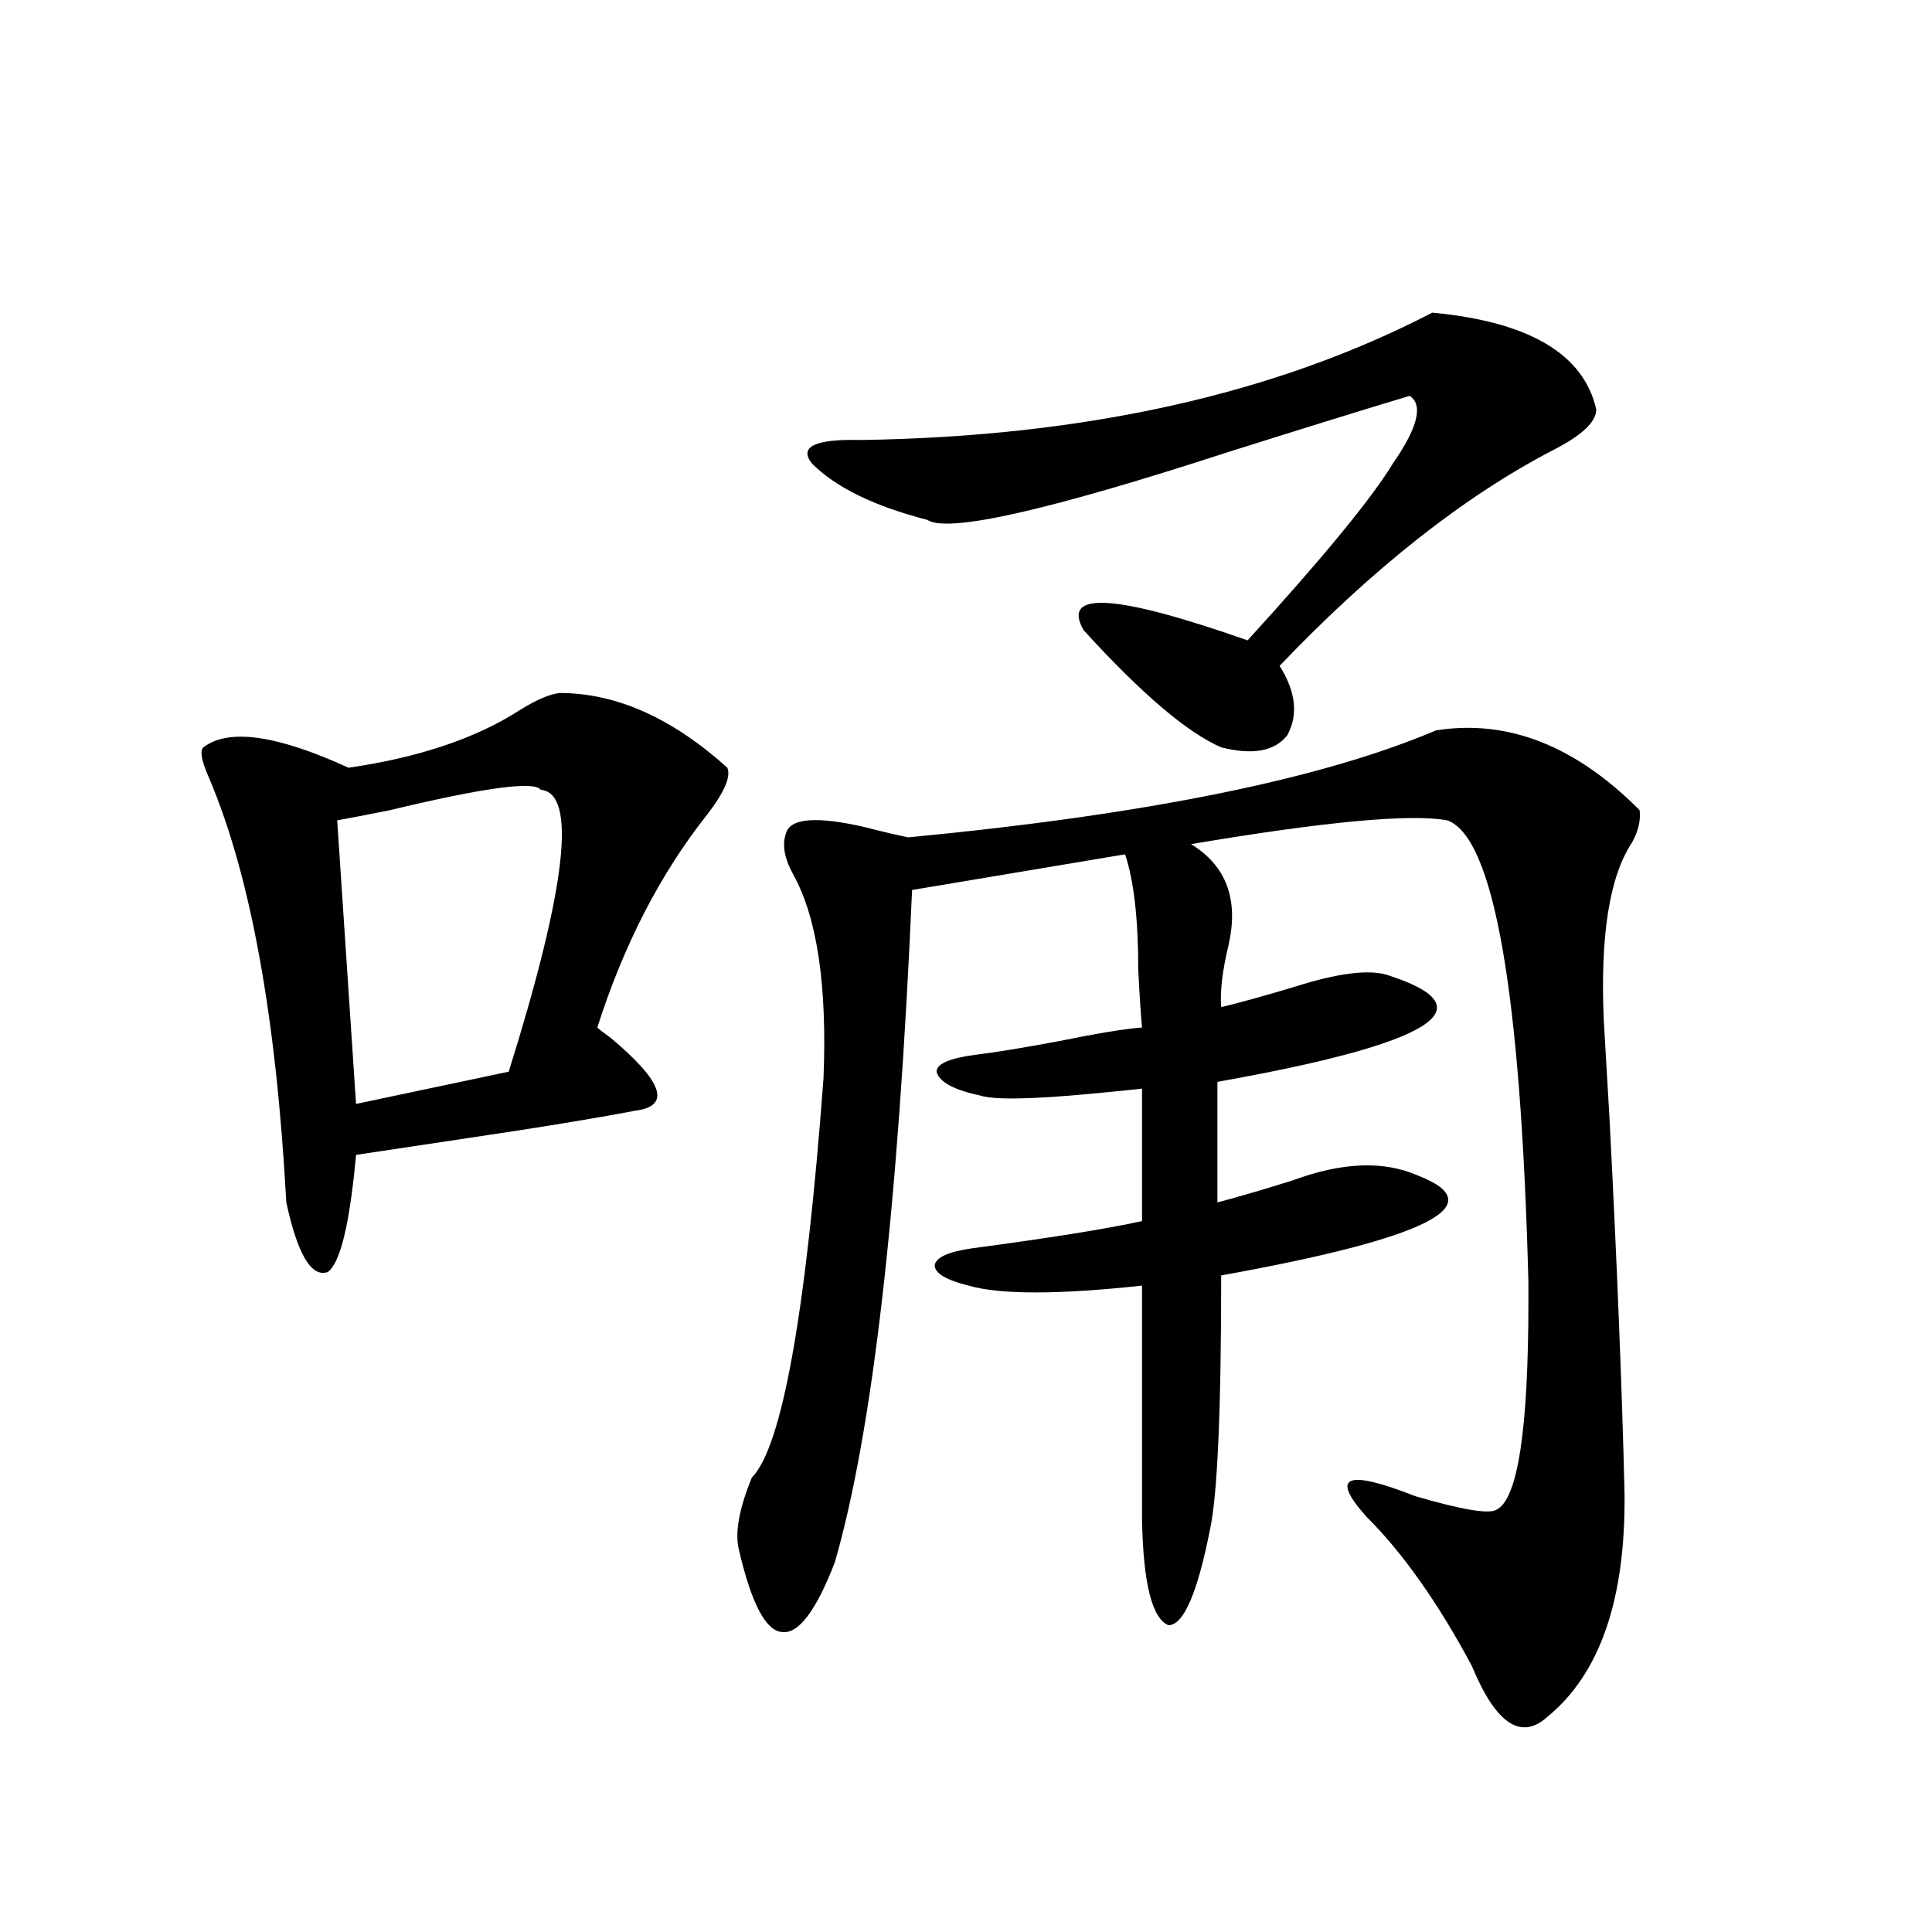 <?xml version="1.0" encoding="utf-8"?>
<!-- Generator: Adobe Illustrator 16.0.0, SVG Export Plug-In . SVG Version: 6.00 Build 0)  -->
<!DOCTYPE svg PUBLIC "-//W3C//DTD SVG 1.1//EN" "http://www.w3.org/Graphics/SVG/1.1/DTD/svg11.dtd">
<svg version="1.1" id="图层_1" xmlns="http://www.w3.org/2000/svg" xmlns:xlink="http://www.w3.org/1999/xlink" x="0px" y="0px"
	 width="1000px" height="1000px" viewBox="0 0 1000 1000" enable-background="new 0 0 1000 1000" xml:space="preserve">
<path d="M289.651,358.699c29.268,0,58.2,12.896,86.827,38.672c1.951,4.696-1.631,12.896-10.731,24.609
	c-24.069,30.474-42.926,67.099-56.584,109.863c1.296,1.181,3.567,2.938,6.829,5.273c27.316,22.852,31.539,35.458,12.683,37.793
	c-21.463,4.106-50.09,8.789-85.852,14.063c-23.414,3.516-42.926,6.454-58.535,8.789c-3.262,35.747-8.14,55.962-14.634,60.645
	c-8.46,2.938-15.609-9.077-21.463-36.035c-5.213-96.089-18.536-169.327-39.999-219.727c-3.902-8.789-4.878-14.063-2.927-15.82
	c13.003-9.956,38.048-6.44,75.12,10.547c36.417-5.273,66.005-15.229,88.778-29.883C277.609,362.215,284.438,359.29,289.651,358.699z
	 M279.896,408.797c-3.262-4.683-29.268-1.167-78.047,10.547c-11.707,2.349-20.822,4.106-27.316,5.273l9.756,146.777l79.022-16.699
	C293.219,459.196,298.752,410.555,279.896,408.797z M743.299,378.035c37.072-5.851,72.193,7.91,105.363,41.309
	c0.641,5.273-0.655,10.849-3.902,16.699c-11.707,17.578-16.585,48.34-14.634,92.285c0.641,11.138,1.616,27.837,2.927,50.098
	c3.902,75.009,6.494,139.746,7.805,194.238c0.641,55.069-12.683,93.741-39.999,116.016c-13.658,12.305-26.676,3.516-39.023-26.367
	c-17.561-32.821-35.776-58.585-54.633-77.344c-18.871-21.094-10.411-24.609,25.365-10.547c24.055,7.031,38.048,9.38,41.95,7.031
	c11.052-5.273,16.585-41.309,16.585-108.105c0-4.093,0-7.319,0-9.668c-3.902-150.581-17.896-230.273-41.95-239.063
	c-18.871-3.516-63.093,0.591-132.68,12.305c18.201,11.138,24.71,28.427,19.512,51.855c-3.262,13.485-4.558,24.321-3.902,32.52
	c9.756-2.335,22.438-5.851,38.048-10.547c22.104-7.031,38.048-9.077,47.804-6.152c53.322,17.001,24.055,35.458-87.803,55.371v62.402
	c11.052-2.925,24.055-6.729,39.023-11.426c25.365-9.366,46.828-10.245,64.389-2.637c39.664,15.243,5.854,32.52-101.461,51.855
	c0,70.313-1.951,114.258-5.854,131.836c-6.509,32.808-13.658,49.219-21.463,49.219c-8.46-3.516-13.018-21.671-13.658-54.492V665.438
	c-43.581,4.696-73.504,4.696-89.754,0c-11.707-2.925-17.561-6.44-17.561-10.547c0.641-4.093,7.149-7.031,19.512-8.789
	c39.664-5.273,68.932-9.956,87.803-14.063v-68.555c-5.213,0.591-13.993,1.47-26.341,2.637c-31.219,2.938-50.41,3.228-57.56,0.879
	c-13.658-2.925-21.143-7.031-22.438-12.305c0-4.093,6.829-7.031,20.487-8.789c9.756-1.167,24.055-3.516,42.926-7.031
	c20.152-4.093,34.466-6.44,42.926-7.031c-0.655-7.031-1.311-16.987-1.951-29.883c0-26.367-2.286-46.28-6.829-59.766l-110.241,18.457
	c-7.164,164.657-20.487,280.673-39.999,348.047c-9.756,25.187-18.871,37.202-27.316,36.035c-8.46-0.591-15.944-14.941-22.438-43.066
	c-1.951-8.789,0.32-21.094,6.829-36.914c15.609-15.82,27.957-84.663,37.072-206.543c1.951-48.038-3.262-83.194-15.609-105.469
	c-4.558-8.198-5.854-15.229-3.902-21.094c1.951-8.198,15.609-9.366,40.975-3.516c9.101,2.349,16.585,4.106,22.438,5.273
	C593.059,421.692,684.108,403.235,743.299,378.035z M741.348,161.824c50.075,4.696,78.367,21.396,84.876,50.098
	c0,6.454-7.484,13.485-22.438,21.094c-46.188,24.032-93.336,61.235-141.46,111.621c8.445,13.485,9.756,25.488,3.902,36.035
	c-6.509,8.212-17.896,10.259-34.146,6.152c-17.561-7.608-41.31-27.823-71.218-60.645c-11.707-20.503,16.585-18.745,84.876,5.273
	c39.023-42.765,64.054-73.237,75.12-91.406c13.003-18.745,15.93-30.46,8.78-35.156c-23.414,7.031-54.633,16.699-93.656,29.004
	c-93.656,30.474-145.697,42.188-156.094,35.156c-27.316-7.031-47.163-16.699-59.511-29.004c-7.164-8.789,1.296-12.882,25.365-12.305
	C561.505,225.984,660.039,204.012,741.348,161.824z"/>
</svg>
